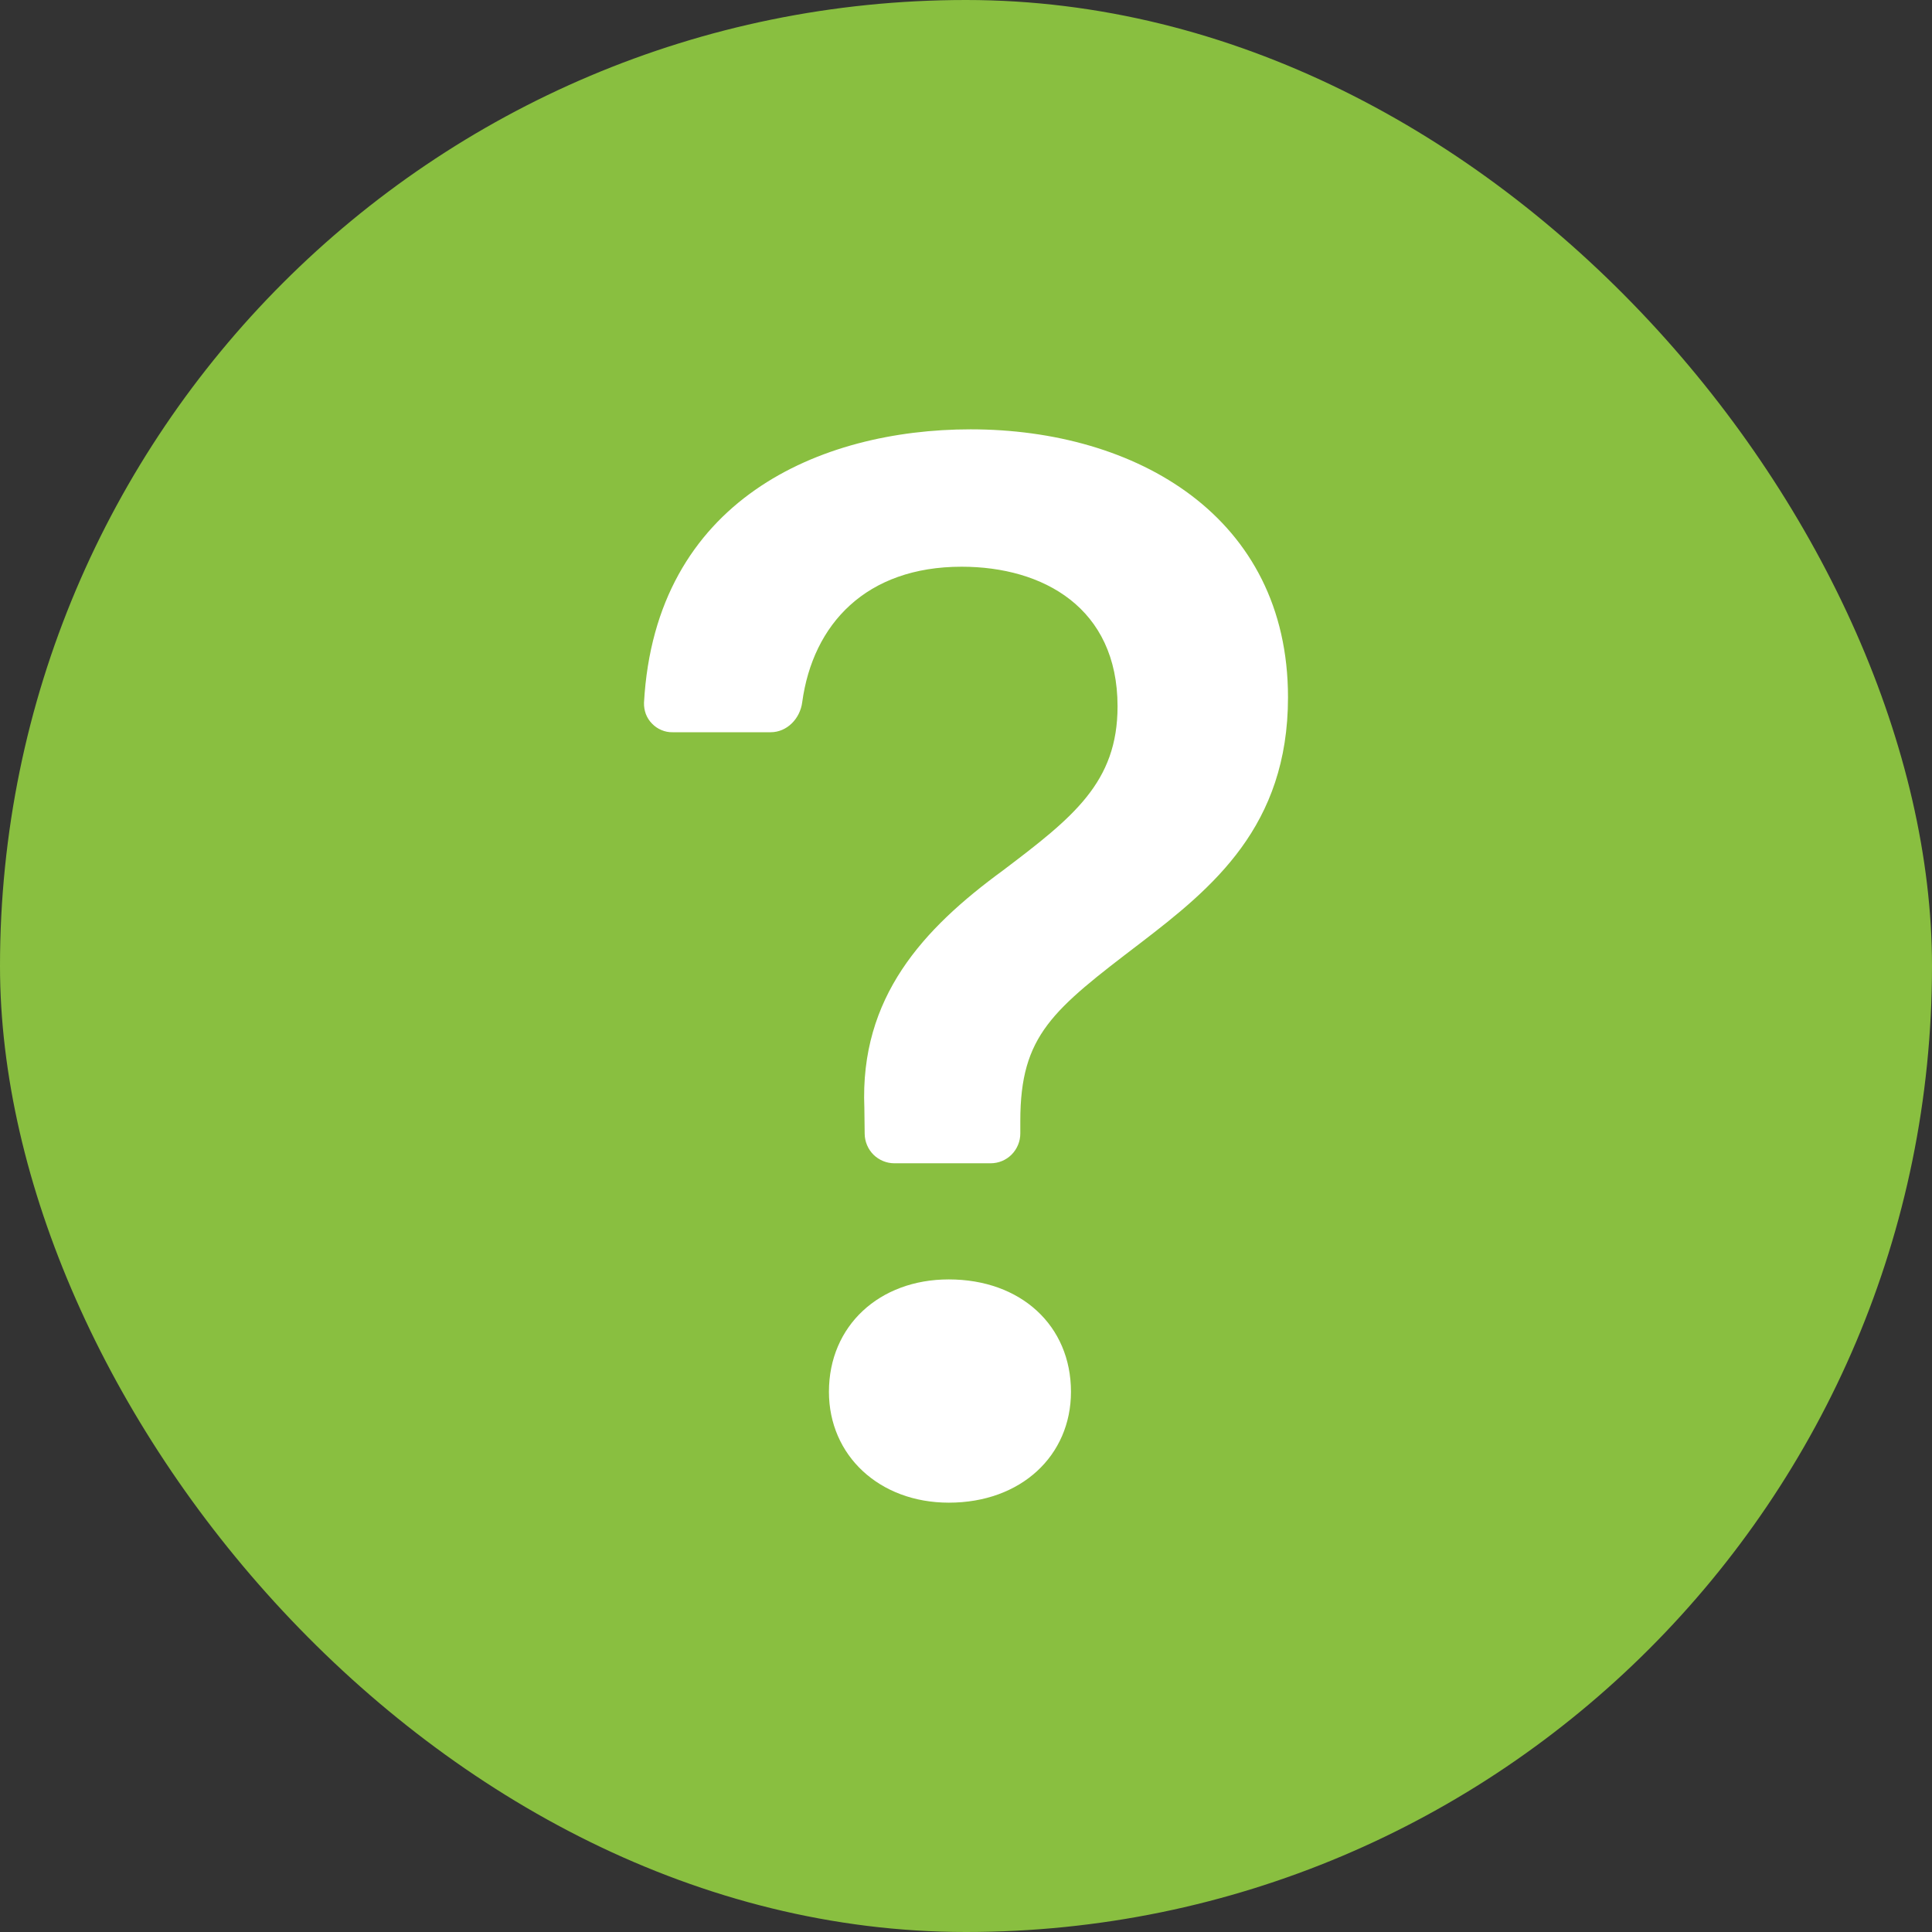 <svg width="18" height="18" viewBox="0 0 18 18" fill="none" xmlns="http://www.w3.org/2000/svg">
<rect x="0" y="0" width="18" height="18" fill="#333333" stroke="none"/>
<rect width="18" height="18" rx="9" fill="#89BF40"/>
<path d="M6 6.547C5.999 6.583 6.005 6.619 6.017 6.652C6.03 6.686 6.05 6.717 6.075 6.742C6.1 6.768 6.129 6.788 6.163 6.802C6.196 6.816 6.231 6.823 6.267 6.822H7.18C7.332 6.822 7.454 6.696 7.474 6.543C7.573 5.813 8.071 5.28 8.959 5.28C9.718 5.28 10.412 5.662 10.412 6.581C10.412 7.289 9.999 7.614 9.345 8.109C8.6 8.654 8.01 9.29 8.053 10.322L8.056 10.564C8.057 10.637 8.087 10.707 8.138 10.758C8.19 10.809 8.26 10.838 8.332 10.838H9.23C9.303 10.838 9.373 10.809 9.425 10.757C9.477 10.704 9.506 10.634 9.506 10.56V10.443C9.506 9.643 9.808 9.41 10.624 8.787C11.297 8.271 12 7.699 12 6.497C12 4.813 10.588 4 9.043 4C7.641 4 6.105 4.657 6 6.547ZM7.723 12.967C7.723 13.561 8.193 14 8.84 14C9.514 14 9.978 13.561 9.978 12.967C9.978 12.352 9.513 11.92 8.839 11.92C8.193 11.92 7.723 12.352 7.723 12.967Z" fill="white"/>
</svg>
